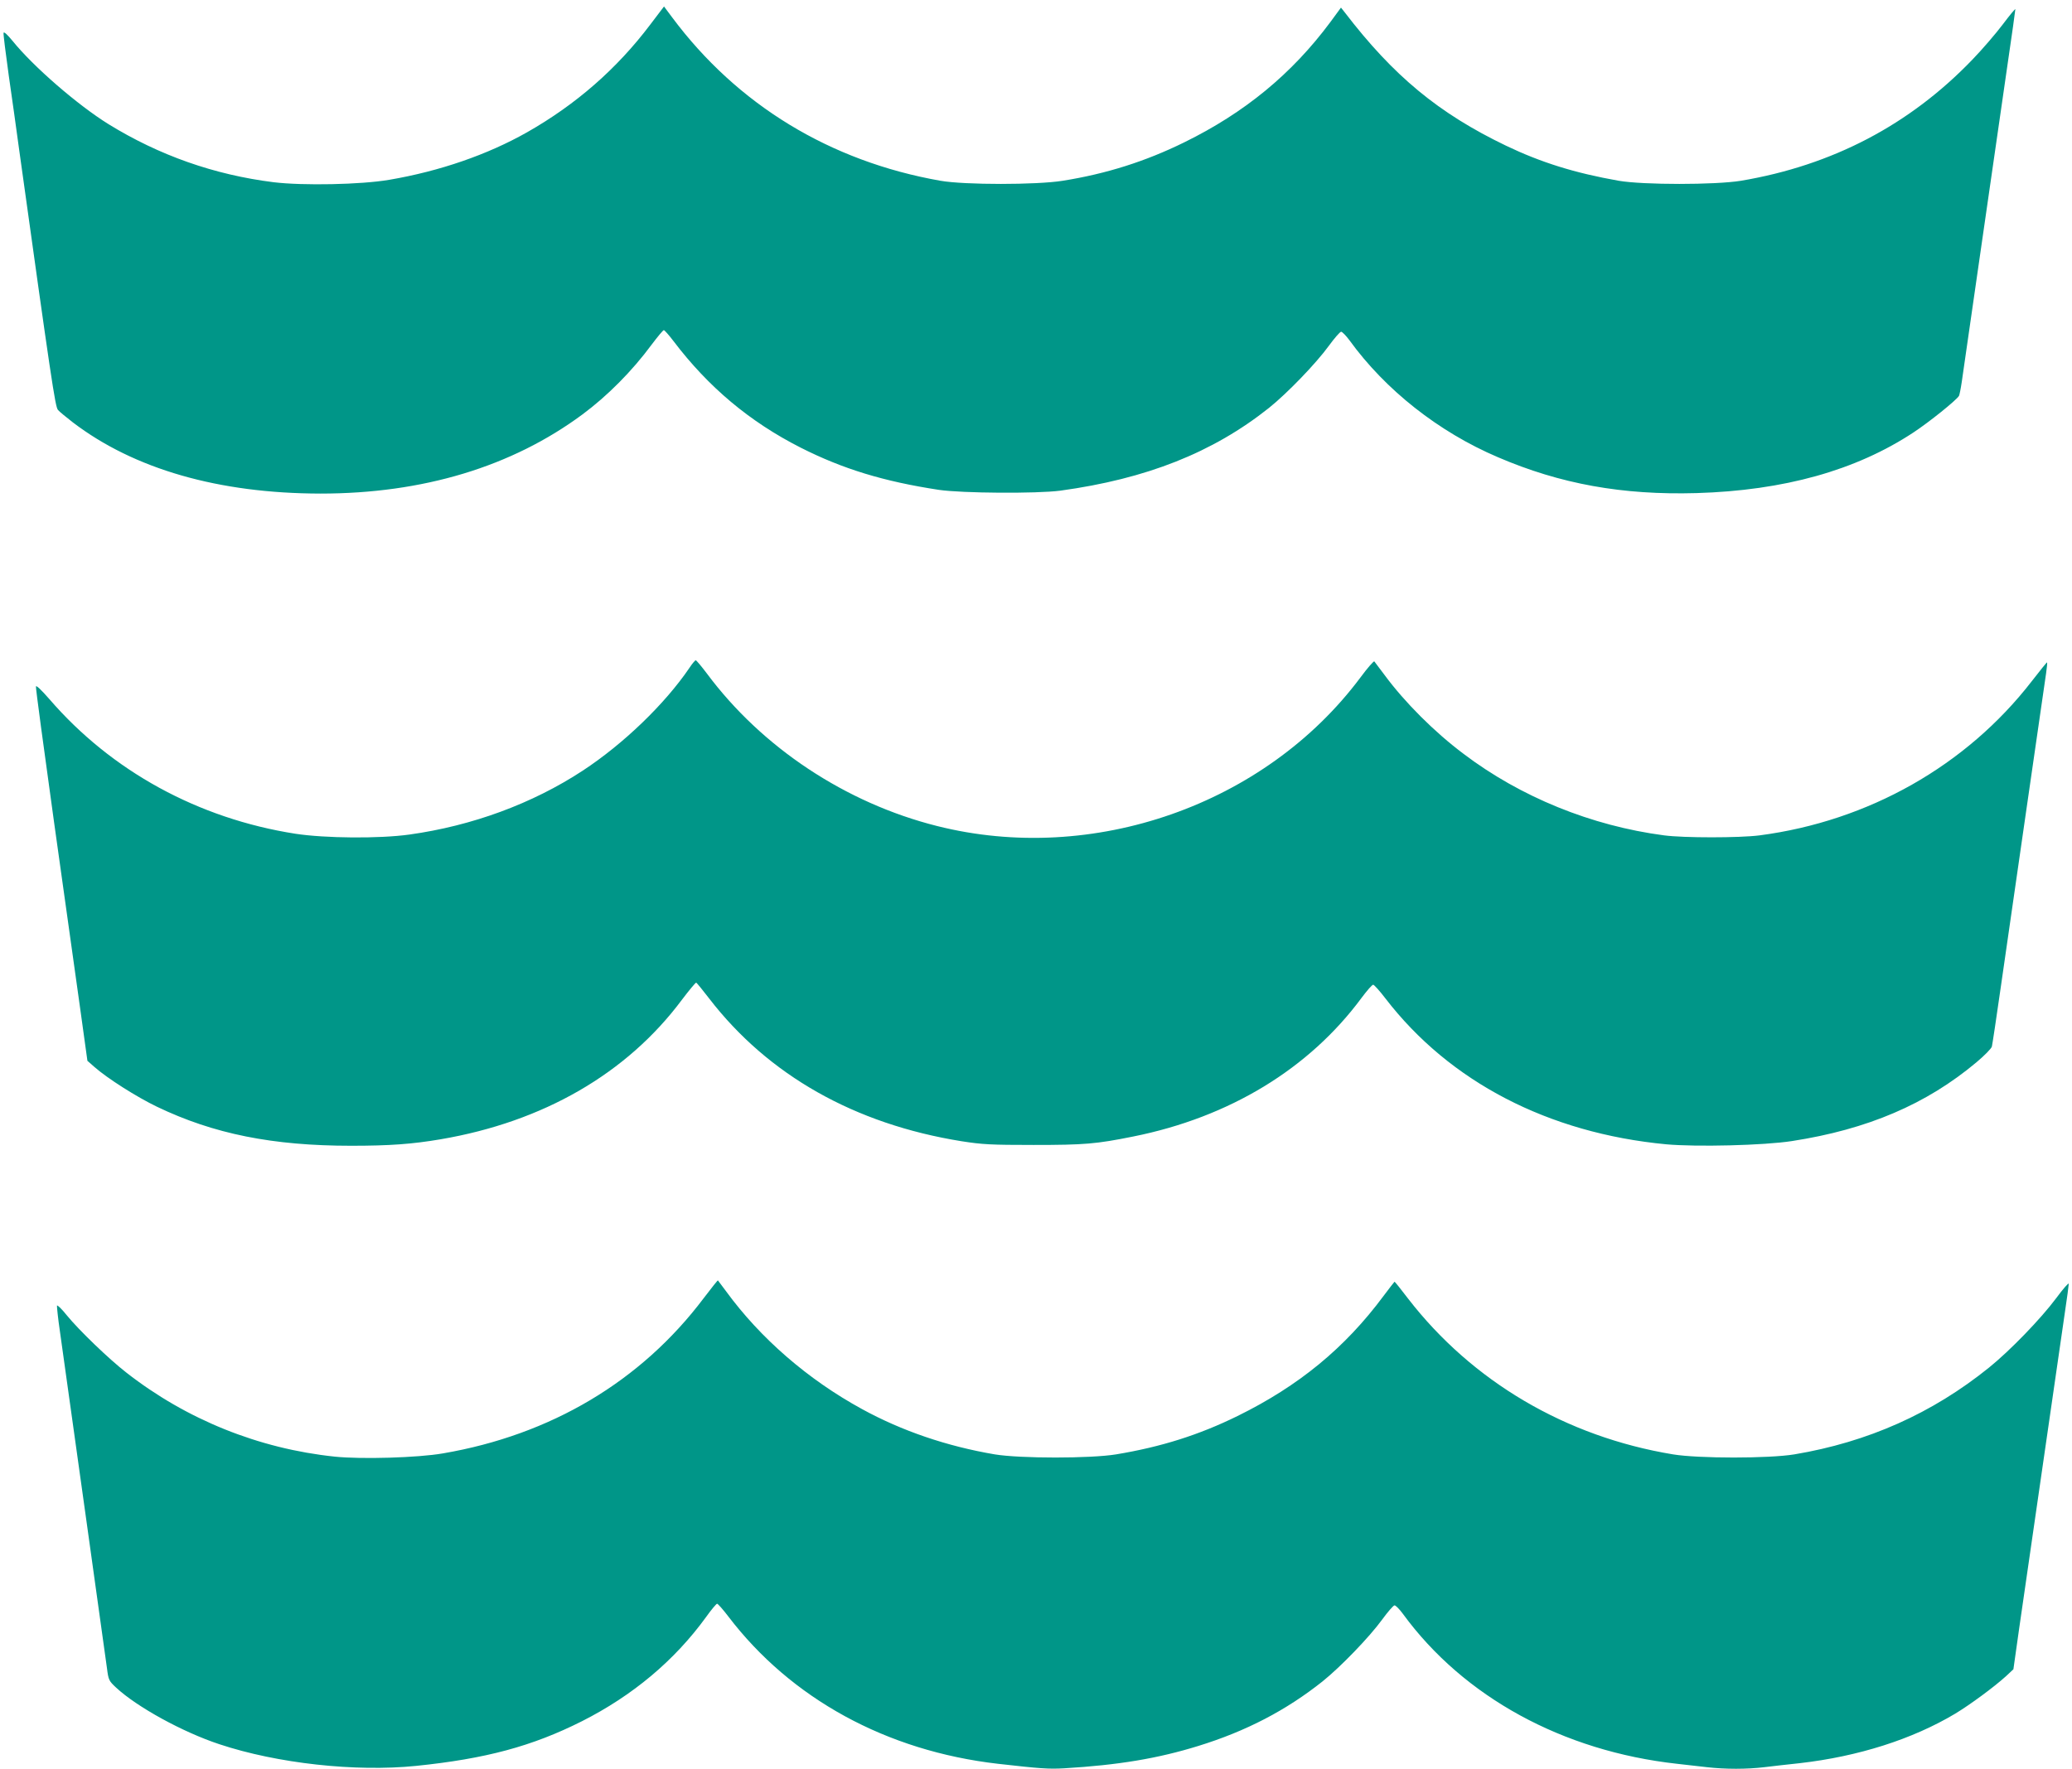 <?xml version="1.0" standalone="no"?>
<!DOCTYPE svg PUBLIC "-//W3C//DTD SVG 20010904//EN"
 "http://www.w3.org/TR/2001/REC-SVG-20010904/DTD/svg10.dtd">
<svg version="1.0" xmlns="http://www.w3.org/2000/svg"
 width="1280pt" height="1093pt" viewBox="0 0 1280 1093"
 preserveAspectRatio="xMidYMid meet">
<g transform="translate(0,1093) scale(0.1,-0.1)"
fill="#009688" stroke="none">
<path d="M4017 10778 c-206 -273 -459 -494 -762 -666 -244 -138 -539 -240
-850 -293 -175 -30 -533 -37 -715 -15 -367 46 -707 166 -1020 359 -190 118
-464 355 -593 515 -32 39 -53 58 -55 49 -2 -8 13 -126 32 -263 20 -137 49
-346 65 -464 196 -1407 222 -1585 239 -1603 9 -11 51 -45 92 -77 379 -289 901
-439 1530 -440 633 0 1182 166 1618 489 155 115 307 268 428 432 37 49 70 89
75 89 4 0 31 -30 59 -67 216 -285 471 -499 786 -659 261 -132 513 -209 854
-261 144 -21 604 -24 750 -5 532 73 942 235 1290 512 112 90 289 273 369 383
35 48 69 87 76 87 7 0 30 -24 51 -52 222 -307 551 -567 917 -723 386 -166 770
-235 1227 -222 540 16 985 140 1341 375 97 64 265 199 281 226 3 6 11 45 17
86 6 41 60 419 121 840 61 421 133 920 160 1109 28 189 50 348 50 354 0 5 -35
-37 -77 -93 -43 -57 -127 -155 -188 -218 -388 -404 -866 -654 -1430 -749 -159
-26 -604 -26 -755 0 -272 48 -480 113 -697 217 -416 200 -695 431 -996 824
l-23 29 -66 -90 c-238 -320 -528 -559 -903 -743 -238 -117 -480 -194 -750
-237 -160 -26 -607 -26 -755 0 -682 120 -1255 469 -1658 1010 l-50 67 -85
-112z"/>
<path d="M4259 6803 c-152 -224 -409 -471 -659 -635 -311 -204 -683 -341
-1071 -395 -187 -26 -521 -23 -704 5 -601 94 -1136 387 -1520 832 -49 56 -81
87 -83 78 -2 -8 49 -386 112 -839 63 -453 136 -970 161 -1149 l45 -325 42 -37
c80 -71 263 -187 388 -247 350 -168 715 -241 1199 -241 238 0 376 10 553 40
634 108 1150 406 1489 860 46 61 86 109 90 108 4 -2 40 -46 80 -98 365 -474
899 -776 1559 -882 128 -20 179 -23 445 -23 316 0 386 6 615 52 595 119 1088
419 1412 858 33 44 64 80 71 80 6 0 40 -38 76 -85 396 -515 1006 -832 1734
-901 187 -17 603 -7 777 20 466 72 830 227 1140 487 50 42 92 85 95 97 3 12
28 177 55 367 27 190 99 689 160 1110 61 421 115 794 120 830 5 35 8 65 6 67
-1 2 -44 -51 -95 -117 -404 -522 -1009 -864 -1681 -952 -124 -16 -469 -16
-590 0 -449 59 -887 237 -1239 504 -180 135 -363 318 -487 486 -32 42 -60 80
-64 85 -3 4 -43 -41 -87 -101 -588 -786 -1652 -1159 -2615 -916 -564 142
-1081 485 -1421 942 -34 45 -65 82 -69 82 -4 0 -22 -21 -39 -47z"/>
<path d="M4347 2908 c-387 -514 -944 -845 -1611 -959 -155 -27 -504 -37 -668
-20 -469 49 -916 229 -1287 519 -107 83 -292 261 -368 354 -31 39 -59 66 -61
60 -1 -5 6 -77 18 -158 63 -446 282 -2020 291 -2084 9 -71 12 -77 56 -118 129
-120 411 -275 638 -350 358 -119 841 -172 1215 -134 430 44 717 121 1025 276
314 159 572 375 767 644 32 45 63 82 68 82 5 0 36 -35 68 -77 388 -510 979
-833 1667 -912 264 -30 313 -33 407 -28 338 20 581 61 830 138 295 91 543 220
768 399 112 90 289 273 369 383 35 48 69 87 76 87 7 0 31 -24 52 -53 375 -513
987 -848 1693 -926 52 -6 136 -15 185 -21 115 -13 245 -13 354 0 47 6 147 17
221 25 358 41 693 147 959 306 94 57 239 164 313 231 l46 43 36 255 c51 354
251 1739 281 1943 14 93 25 176 25 184 0 9 -35 -31 -77 -88 -96 -129 -287
-326 -416 -430 -351 -283 -748 -460 -1202 -536 -157 -26 -592 -26 -750 0 -661
109 -1240 450 -1636 962 -44 58 -82 105 -84 105 -1 0 -32 -40 -68 -88 -239
-322 -524 -556 -902 -742 -238 -117 -472 -191 -750 -237 -158 -26 -593 -26
-750 0 -295 50 -574 145 -820 280 -335 183 -628 438 -839 727 -27 36 -49 66
-51 68 -1 2 -41 -48 -88 -110z"/>
</g>
</svg>
